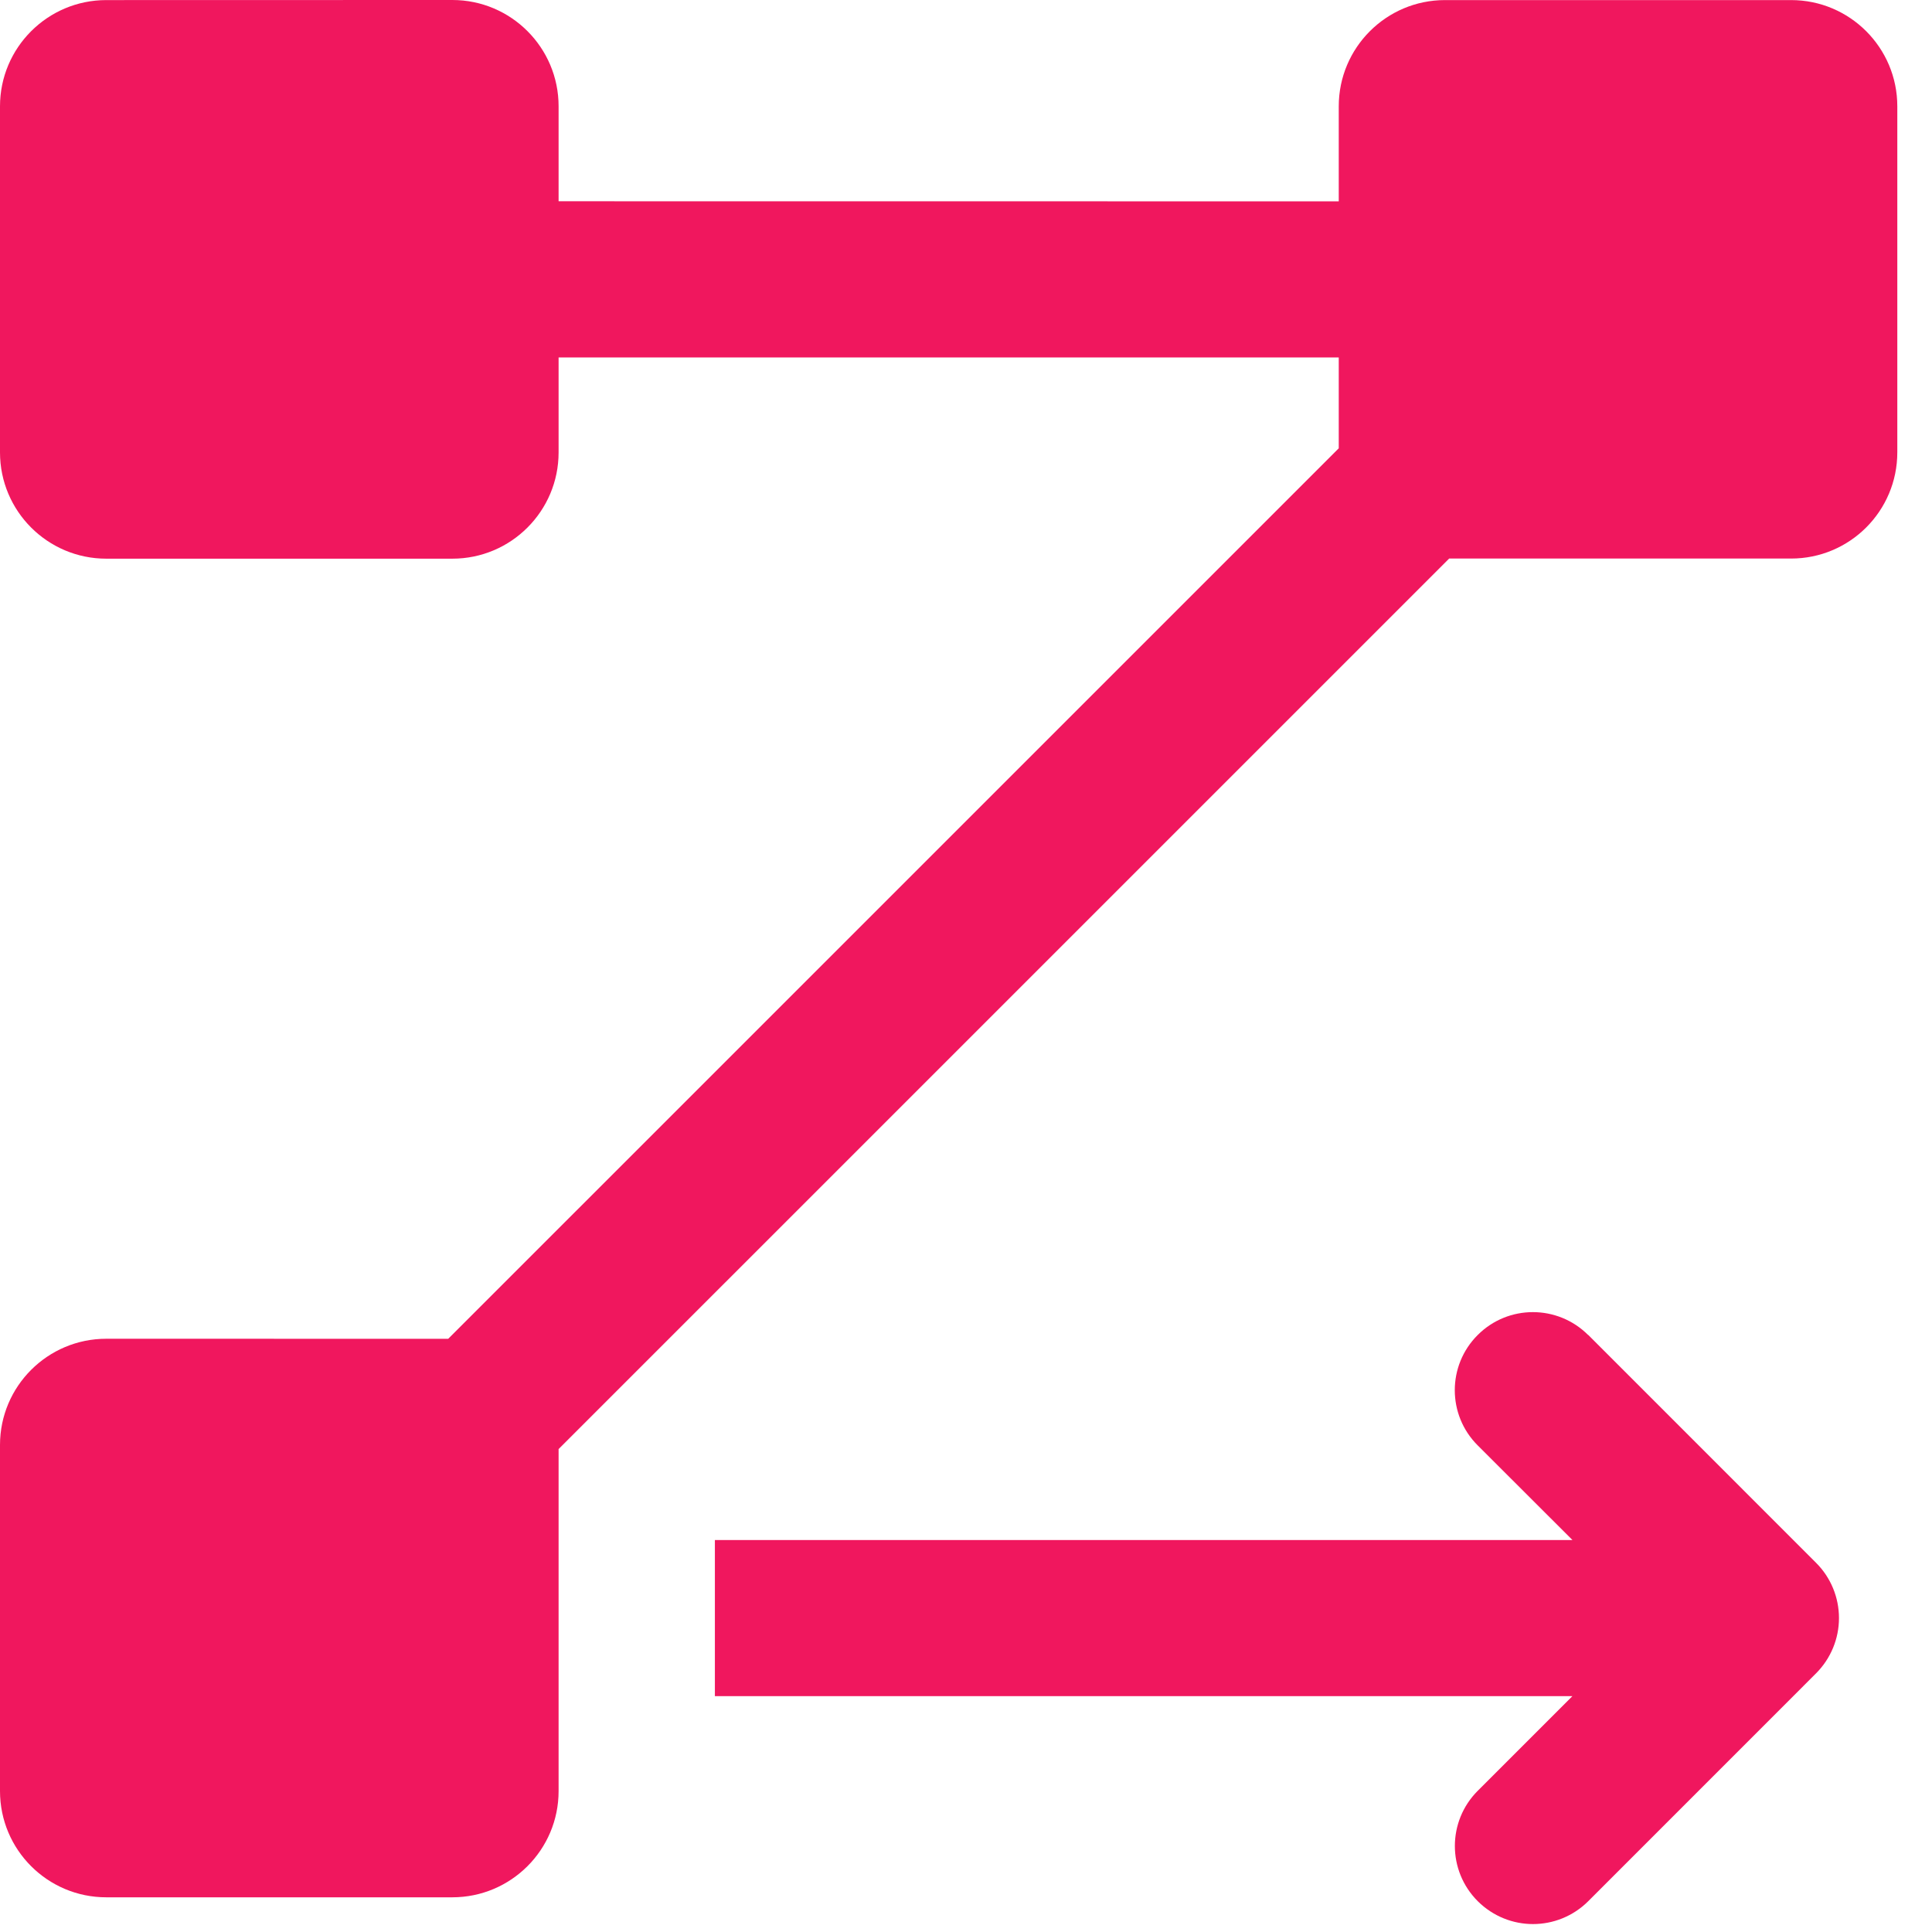 <?xml version="1.0" encoding="UTF-8"?> <svg xmlns="http://www.w3.org/2000/svg" width="47" height="47" viewBox="0 0 47 47" fill="none"><path d="M43.572 0.002H35.152C33.726 0.002 32.568 1.159 32.568 2.586V4.898L13.589 4.896V2.585C13.589 1.159 12.432 0 11.005 0L2.585 0.002C1.159 0.002 0 1.159 0 2.586V11.006C0 12.432 1.157 13.591 2.585 13.591H11.005C12.431 13.591 13.589 12.434 13.589 11.006V8.695H32.568V10.906L10.904 32.569L2.585 32.568C1.159 32.568 0 33.724 0 35.152V43.572C0 44.998 1.157 46.156 2.585 46.156H11.004C12.43 46.156 13.589 45 13.589 43.572V35.252L35.254 13.588H43.572C45 13.588 46.156 12.432 46.156 11.004V2.586C46.156 1.16 45 0.002 43.572 0.002Z" fill="#F0175E"></path><path d="M38.633 32.475C37.89 31.735 36.689 31.735 35.948 32.477C35.205 33.218 35.205 34.421 35.948 35.162L38.254 37.465H17.391V41.262H38.252L35.95 43.564C35.207 44.307 35.207 45.508 35.95 46.251C36.322 46.62 36.806 46.807 37.293 46.807C37.778 46.807 38.265 46.622 38.637 46.251L44.181 40.706C44.537 40.348 44.737 39.867 44.737 39.363C44.737 38.859 44.537 38.376 44.181 38.02L38.637 32.475L38.633 32.475Z" fill="#F0175E"></path></svg> 